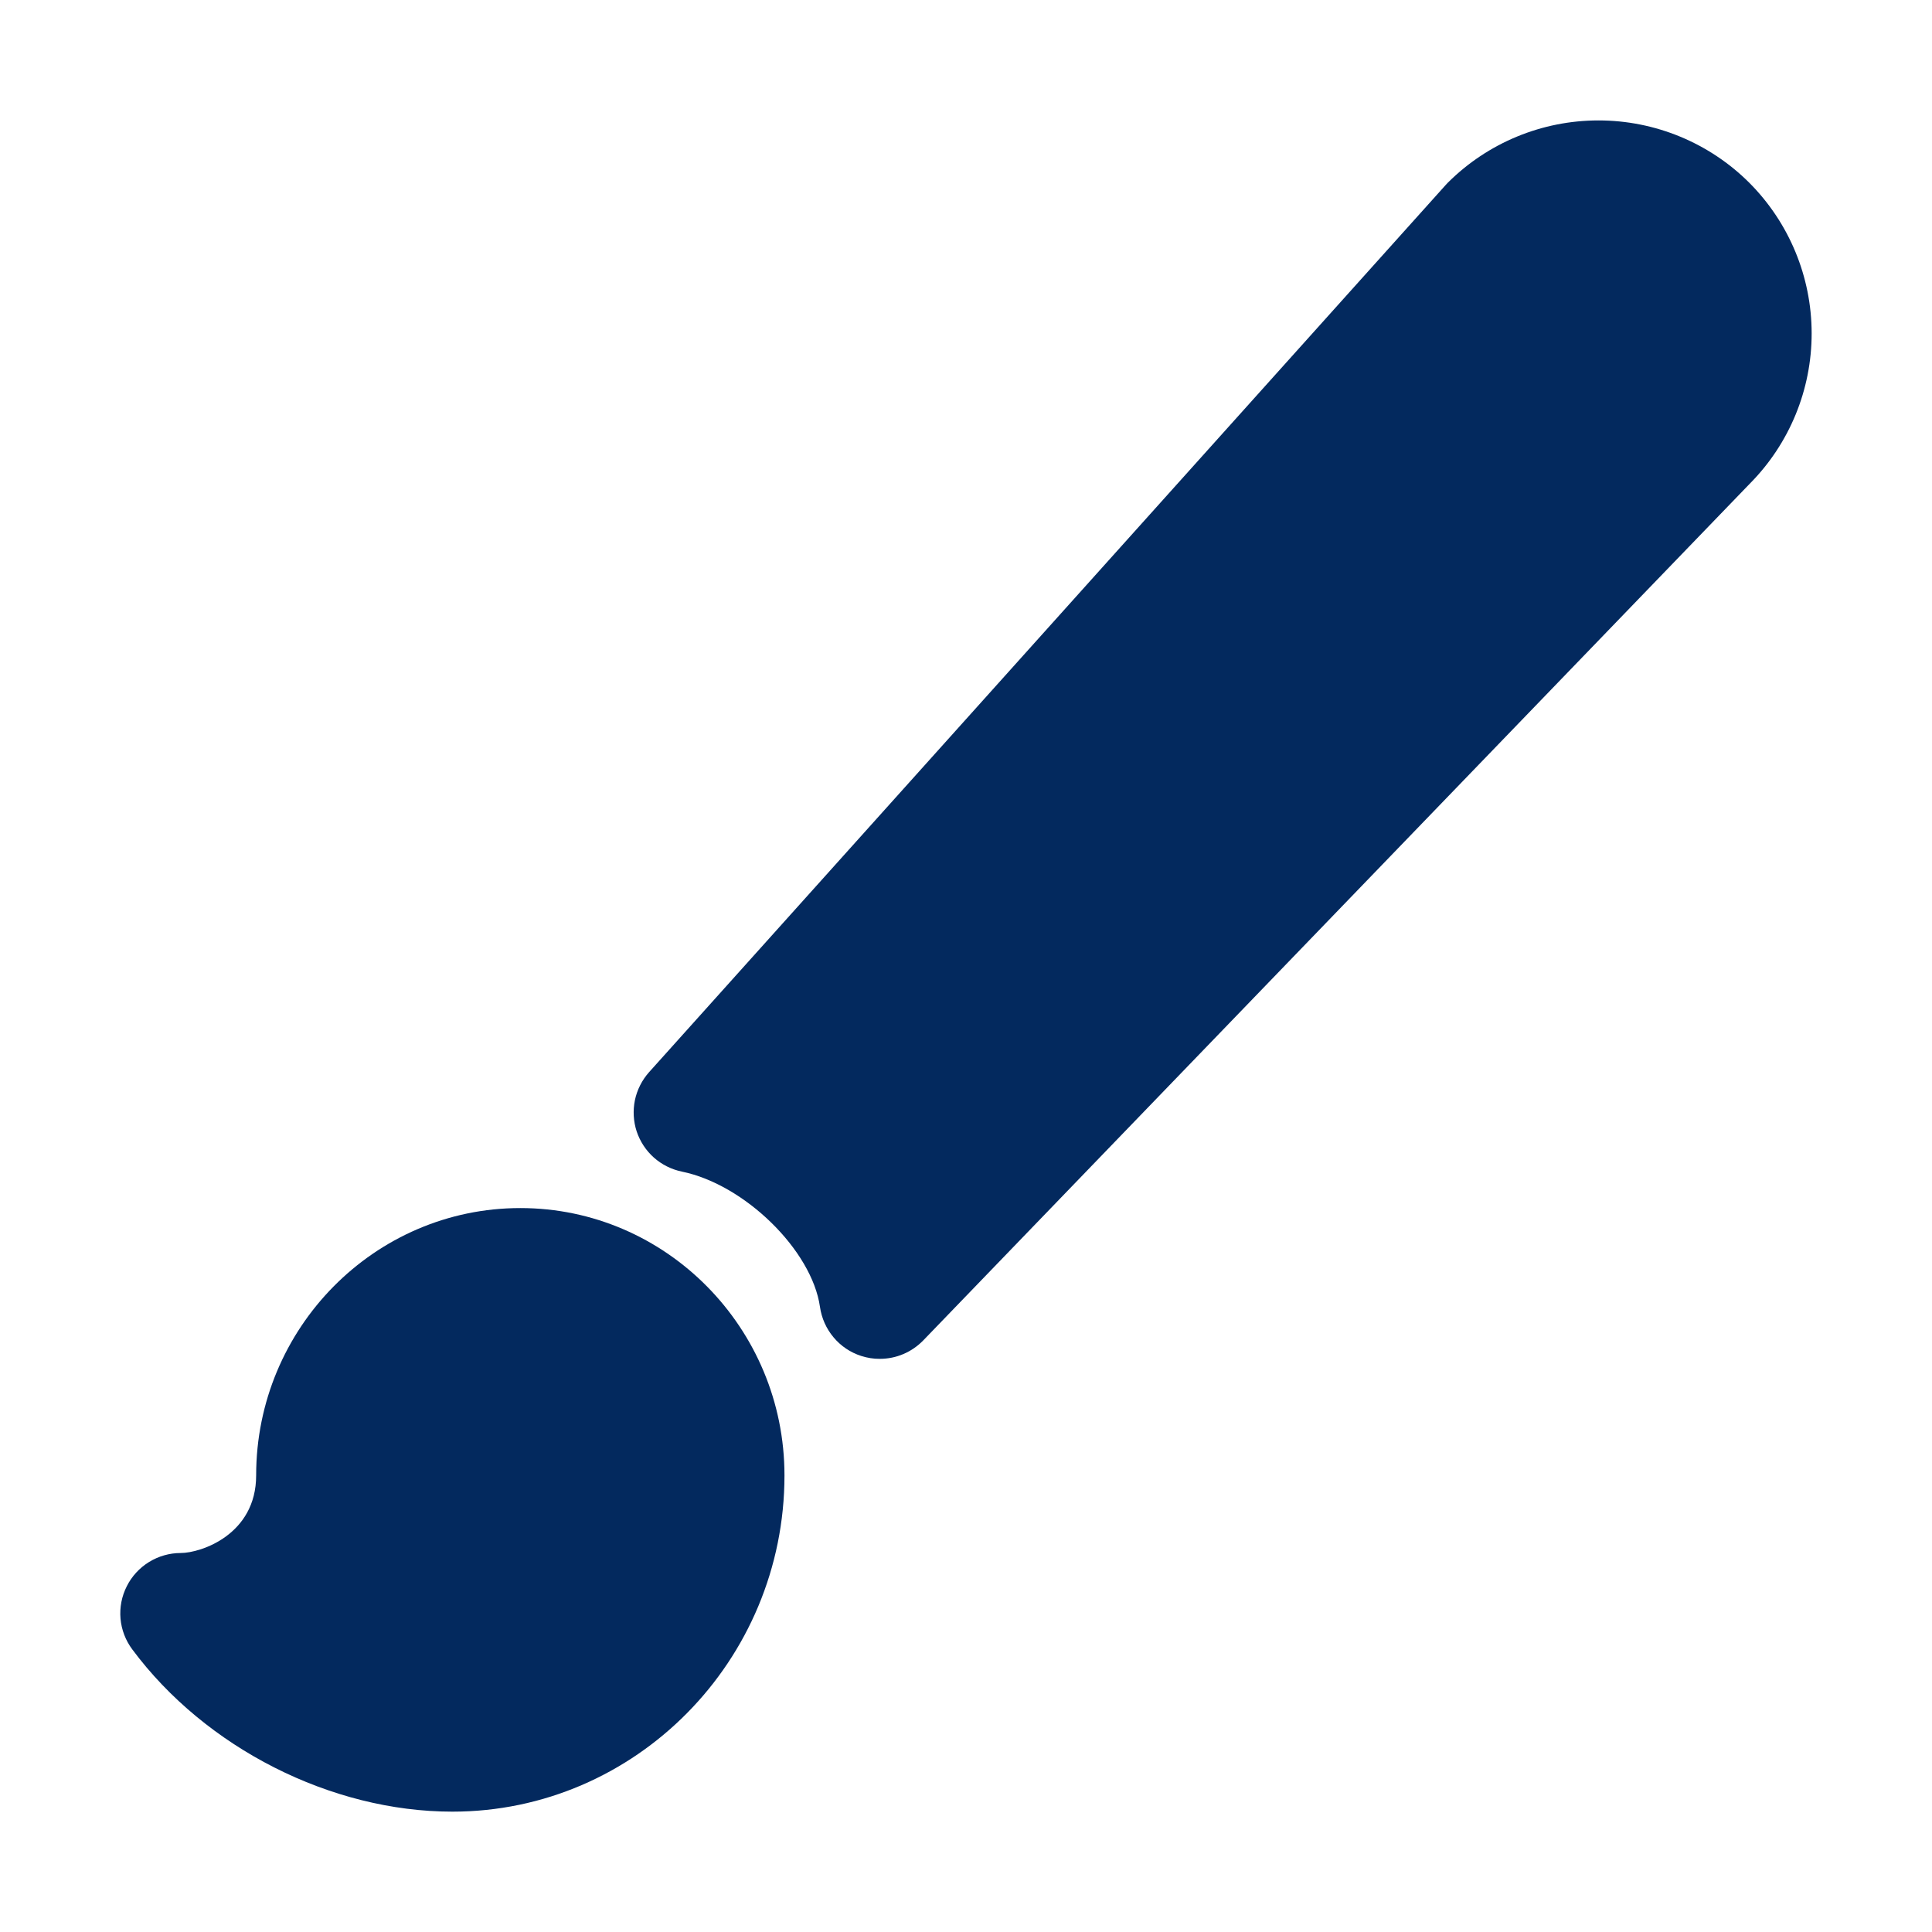 <?xml version="1.0" encoding="UTF-8"?> <svg xmlns="http://www.w3.org/2000/svg" width="24" height="24" viewBox="0 0 24 24" fill="none"><path d="M10.929 16.88C10.851 16.881 10.773 16.868 10.698 16.844C10.564 16.801 10.445 16.721 10.355 16.613C10.264 16.505 10.206 16.374 10.186 16.235C10.086 15.532 9.251 14.713 8.47 14.554C8.341 14.527 8.221 14.467 8.123 14.38C8.024 14.292 7.951 14.18 7.909 14.055C7.868 13.93 7.861 13.796 7.887 13.667C7.914 13.538 7.975 13.418 8.062 13.32L17.957 2.3C17.966 2.289 17.976 2.28 17.985 2.27C18.482 1.774 19.155 1.496 19.857 1.496C20.559 1.496 21.233 1.774 21.73 2.27V2.27C22.225 2.766 22.504 3.438 22.505 4.139C22.506 4.84 22.229 5.513 21.735 6.01L11.469 16.651C11.399 16.723 11.315 16.781 11.223 16.82C11.13 16.86 11.03 16.88 10.929 16.88V16.88Z" fill="#03295E"></path><path d="M5.62 22.505C4.113 22.505 2.552 21.713 1.643 20.489C1.56 20.378 1.509 20.245 1.497 20.107C1.485 19.968 1.512 19.829 1.575 19.705C1.637 19.581 1.733 19.477 1.851 19.404C1.97 19.331 2.106 19.292 2.245 19.292C2.495 19.292 3.182 19.064 3.182 18.328C3.182 16.497 4.654 15.007 6.464 15.007C8.273 15.007 9.745 16.497 9.745 18.328C9.745 20.631 7.894 22.505 5.62 22.505Z" fill="#03295E"></path></svg> 